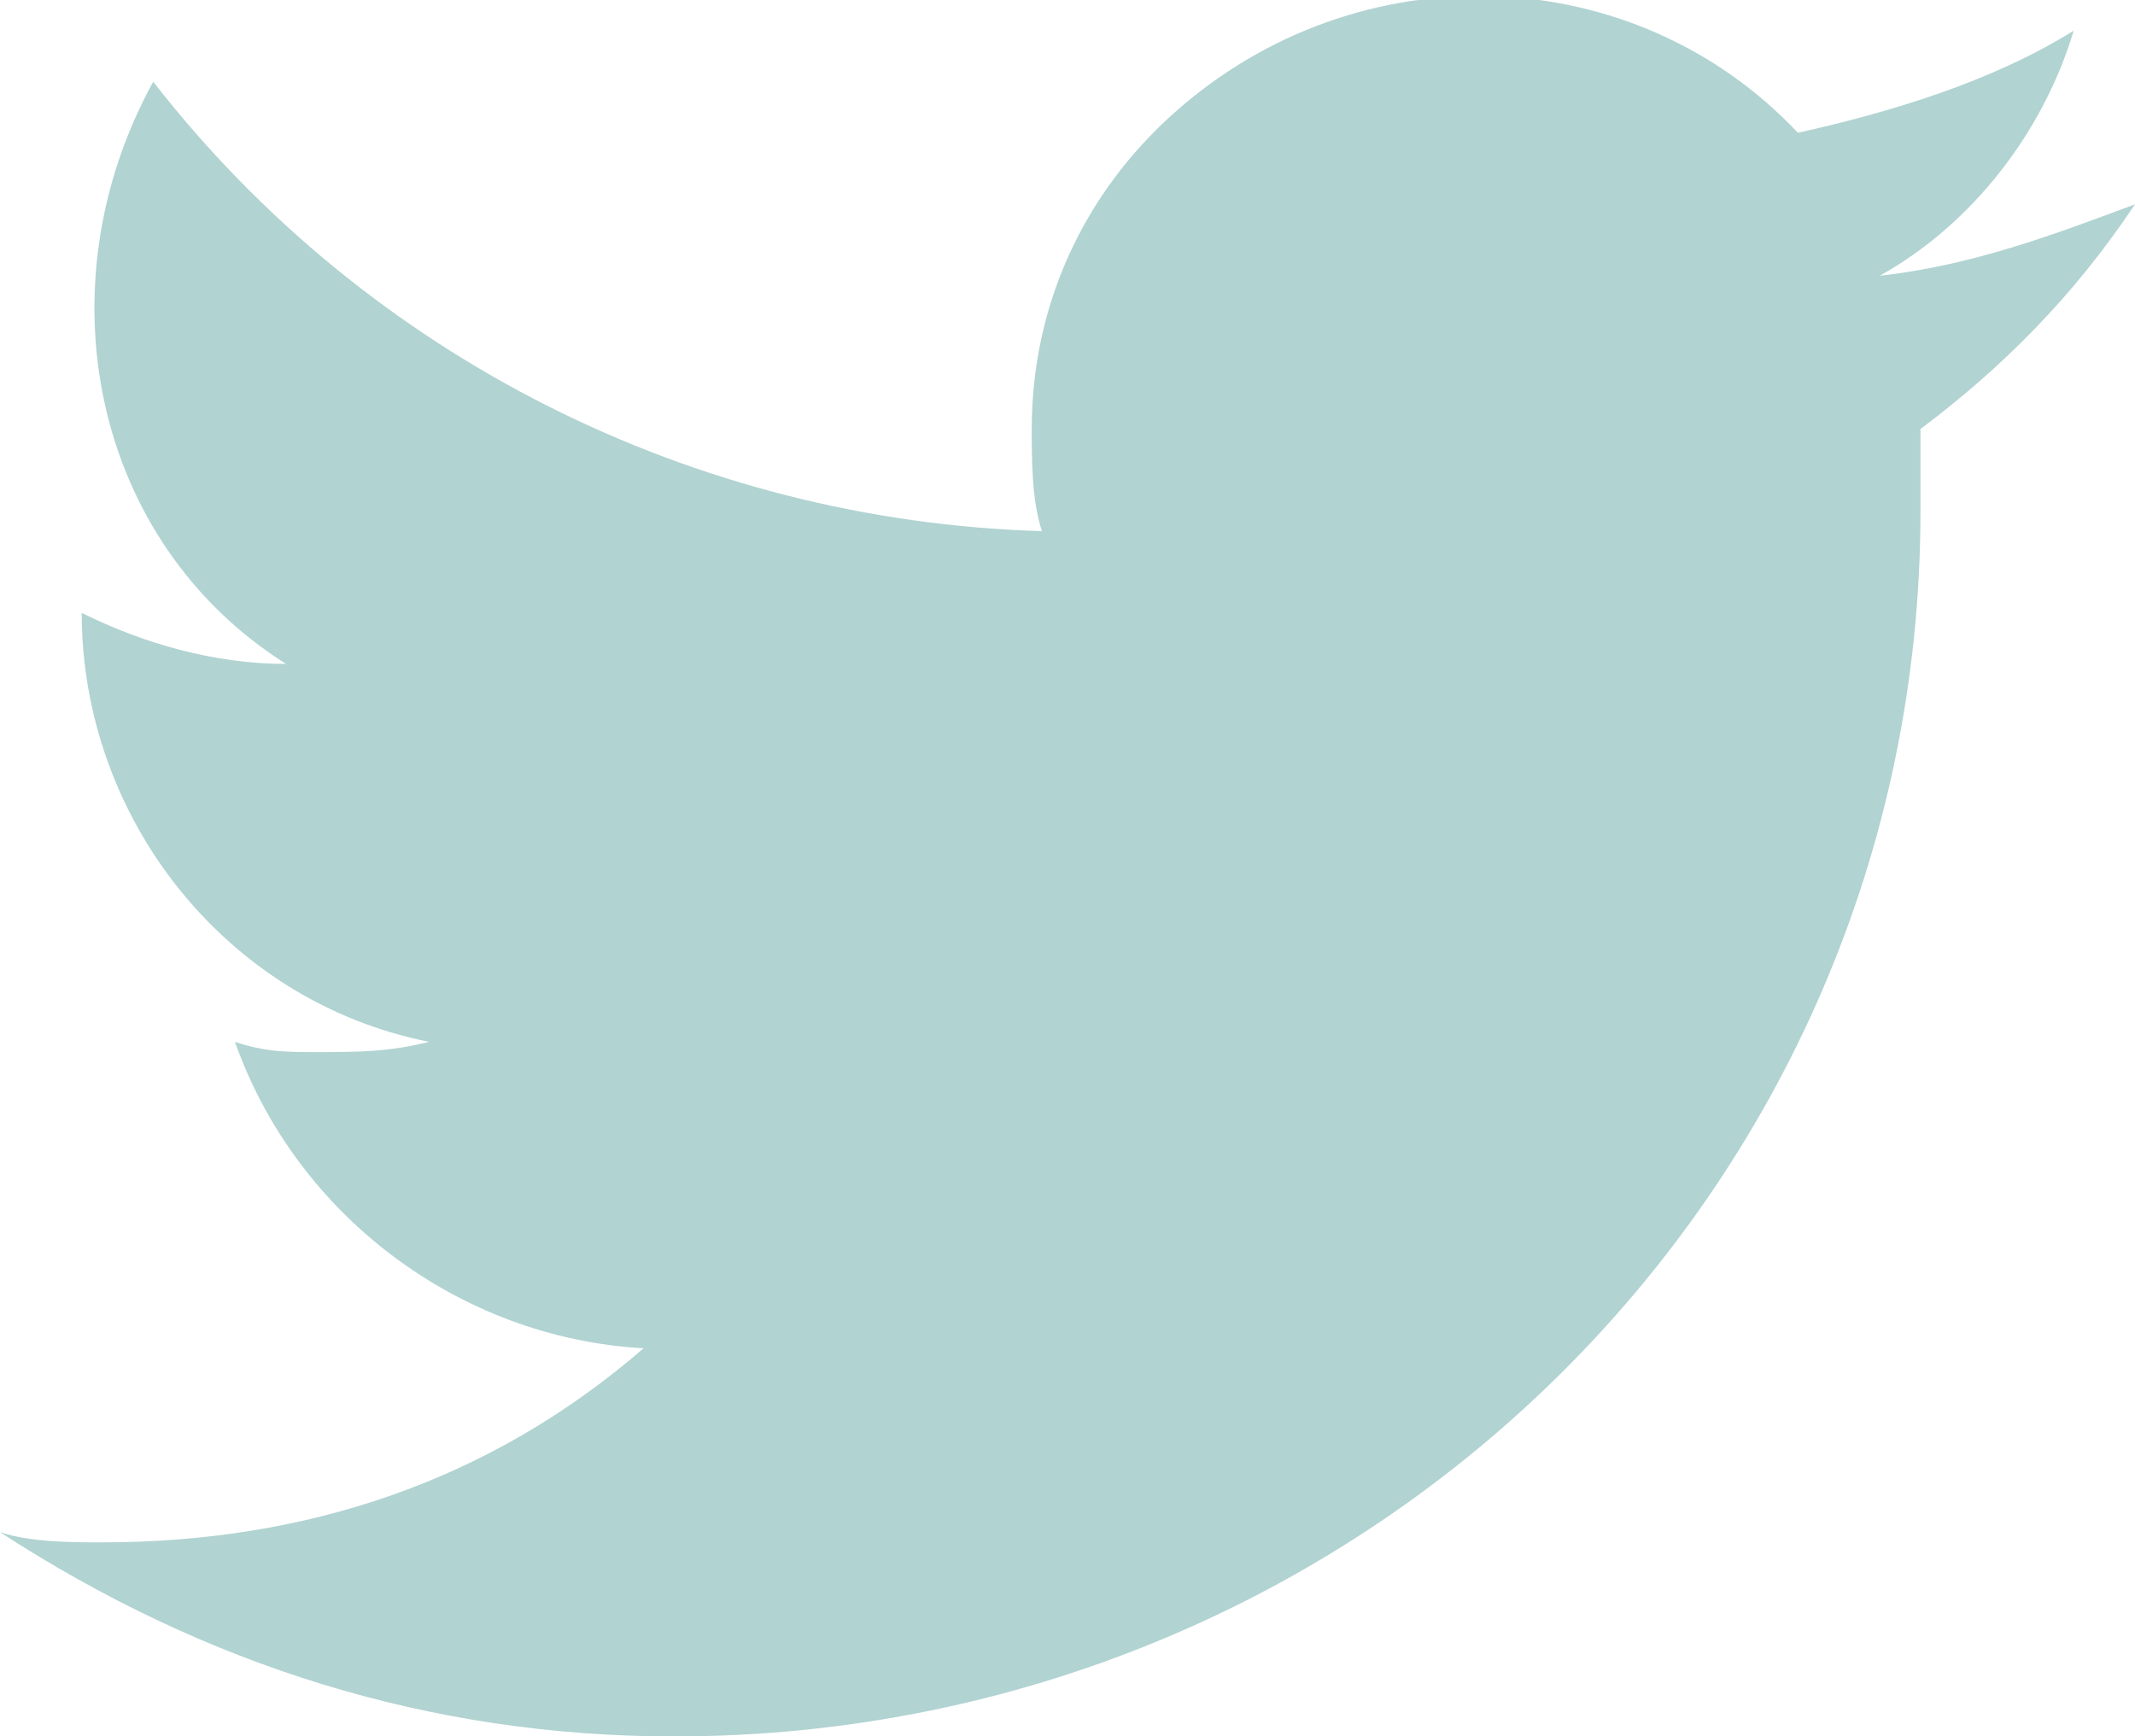 <?xml version="1.0" encoding="utf-8"?>
<!-- Generator: Adobe Illustrator 24.3.0, SVG Export Plug-In . SVG Version: 6.00 Build 0)  -->
<svg version="1.1" id="twitter" xmlns="http://www.w3.org/2000/svg" xmlns:xlink="http://www.w3.org/1999/xlink" x="0px" y="0px"
	 viewBox="0 0 20.9 17" style="enable-background:new 0 0 20.9 17;" xml:space="preserve">
<style type="text/css">
	.st0{fill:#B1D3D2;}
</style>
<g id="Group_11202" transform="translate(0 0)">
	<path id="Path_11795" class="st0" d="M20.9,2c-0.8,0.3-1.6,0.6-2.5,0.7c0.9-0.5,1.6-1.4,1.9-2.4c-0.8,0.5-1.8,0.8-2.7,1
		c-1.6-1.7-4.3-1.8-6.1-0.2c-0.9,0.8-1.4,1.9-1.4,3.1c0,0.3,0,0.7,0.1,1C6.8,5.1,3.6,3.5,1.5,0.8c-1.1,2-0.6,4.5,1.3,5.7
		C2.1,6.5,1.4,6.3,0.8,6v0c0,2,1.4,3.8,3.4,4.2c-0.4,0.1-0.7,0.1-1.1,0.1c-0.3,0-0.5,0-0.8-0.1c0.6,1.7,2.2,2.9,4,3
		C4.8,14.5,3,15.1,1,15.1c-0.3,0-0.7,0-1-0.1C2,16.3,4.2,17,6.6,17c6.7,0,12.2-5.3,12.2-12c0-0.1,0-0.1,0-0.2c0-0.2,0-0.4,0-0.6
		C19.6,3.6,20.3,2.9,20.9,2z"/>
</g>
</svg>
